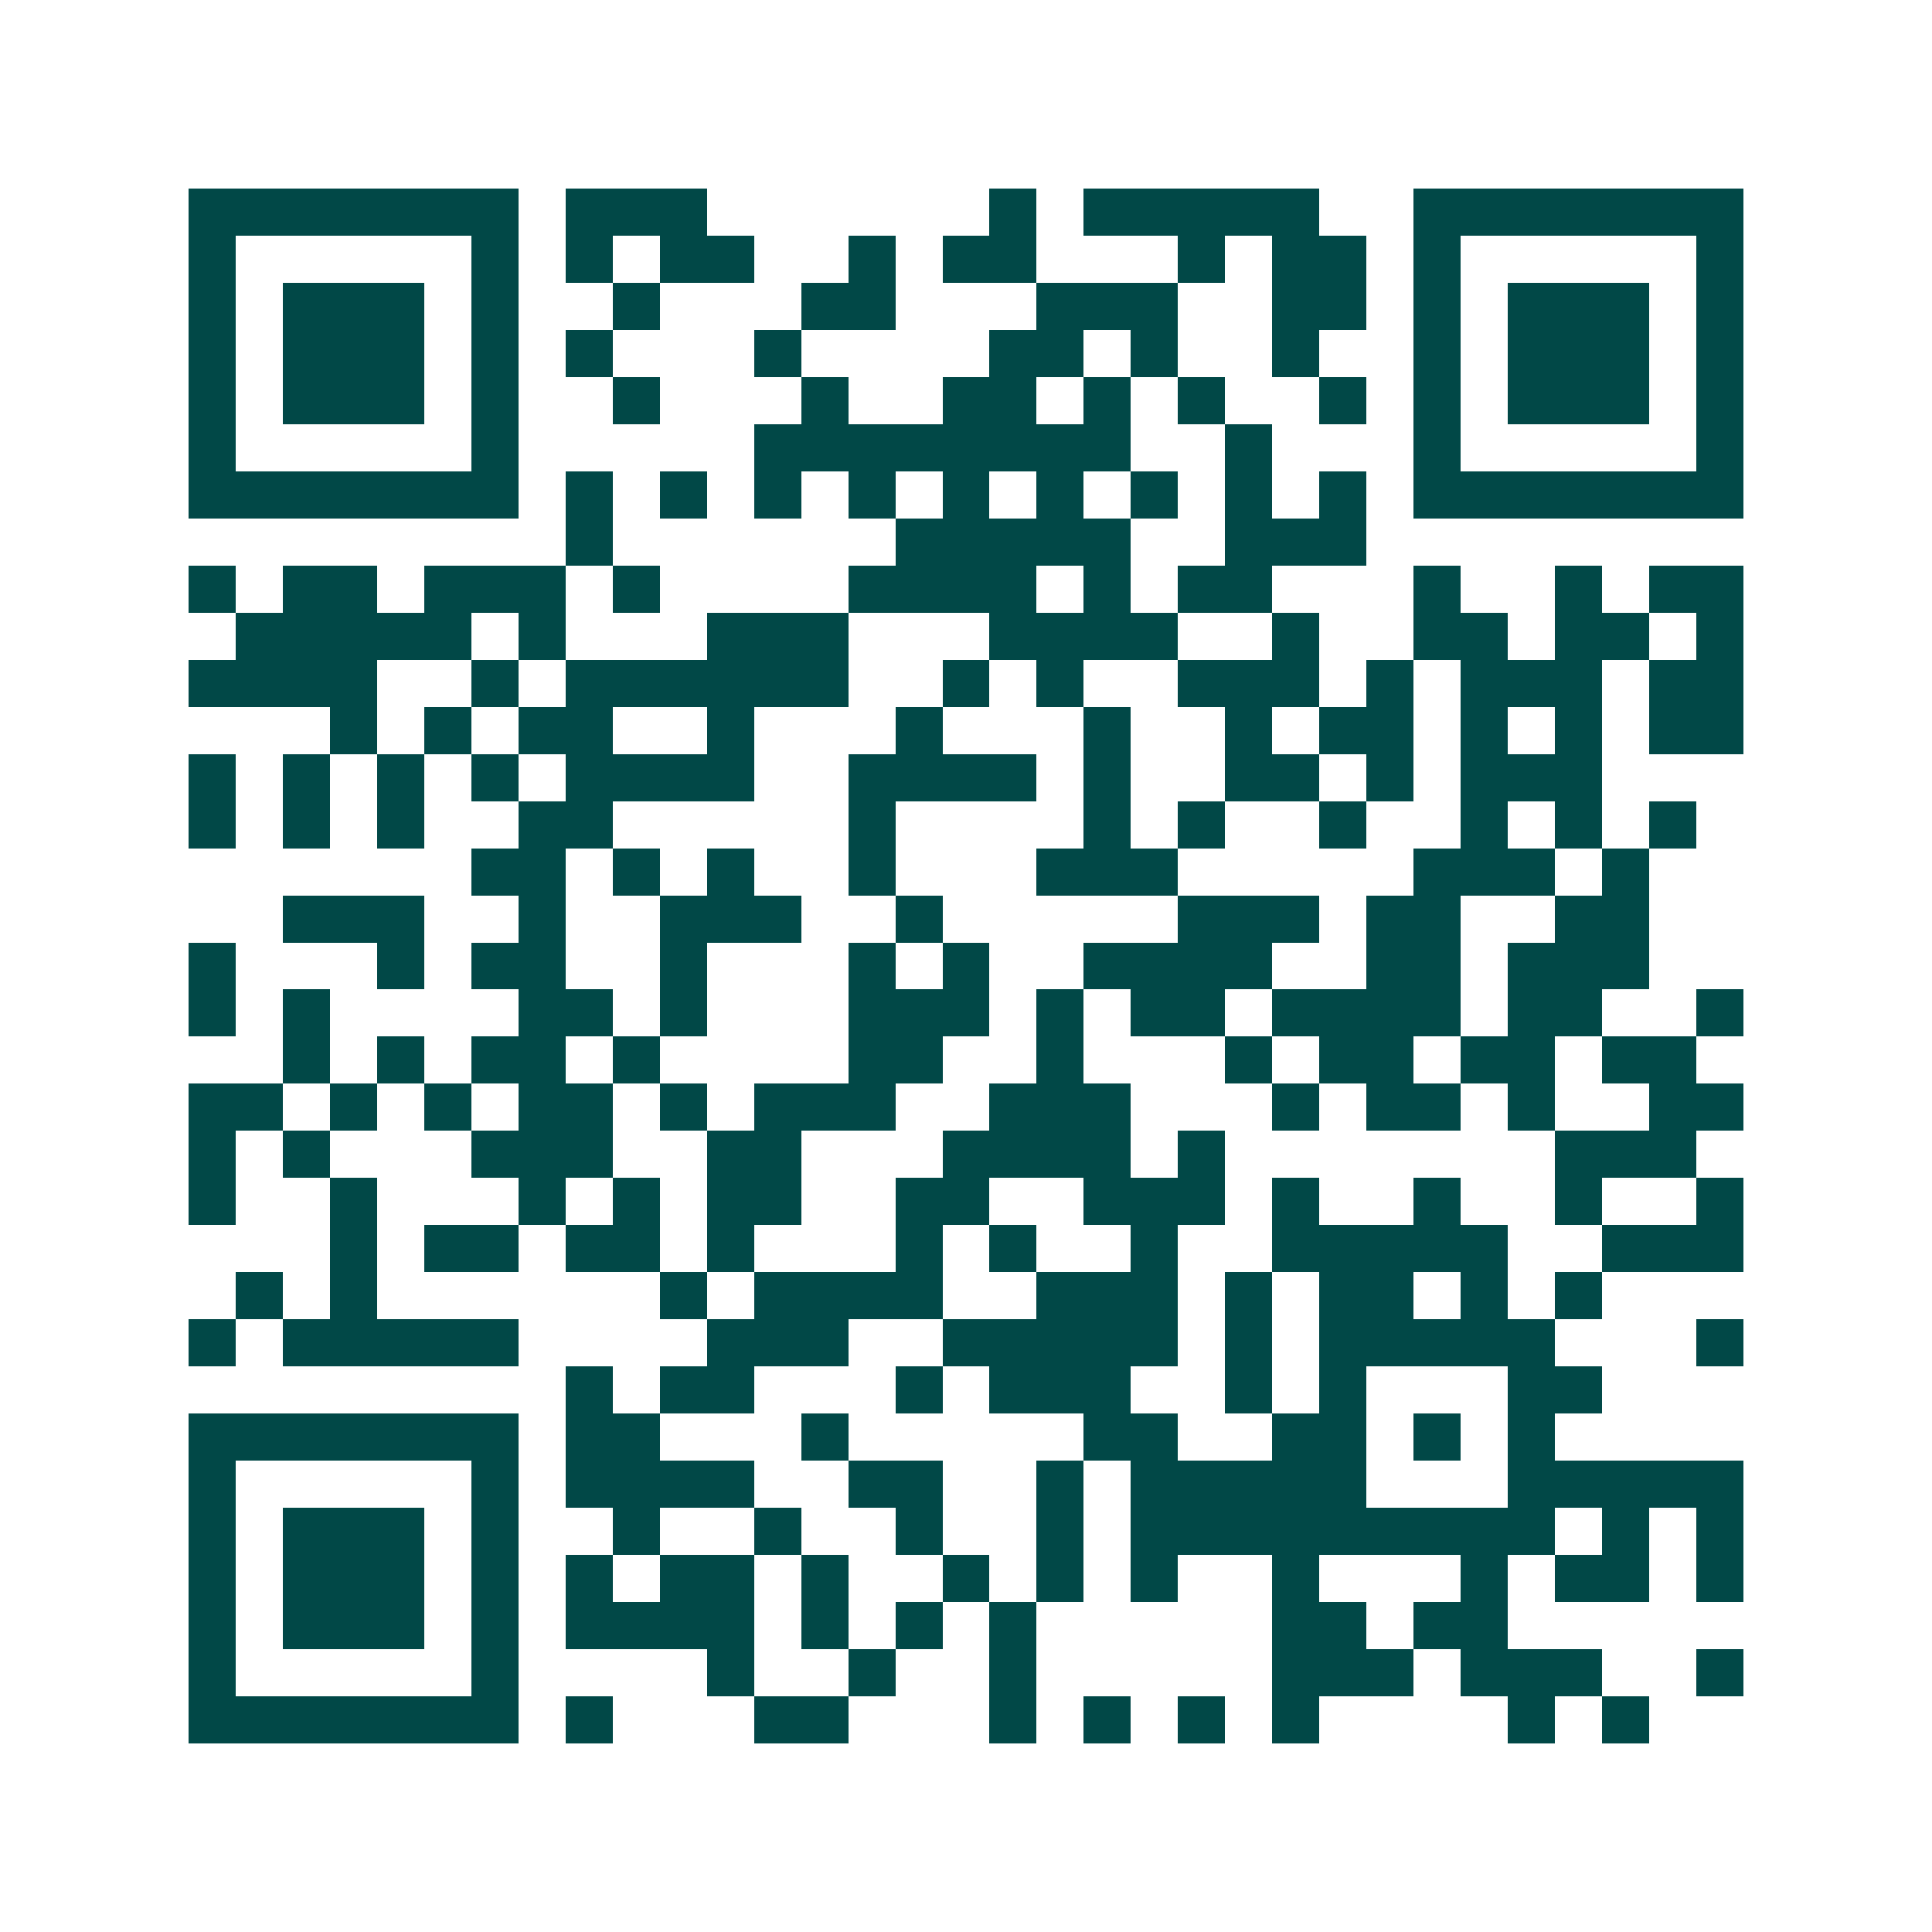 <svg xmlns="http://www.w3.org/2000/svg" width="200" height="200" viewBox="0 0 41 41" shape-rendering="crispEdges"><path fill="#ffffff" d="M0 0h41v41H0z"/><path stroke="#014847" d="M4 4.5h7m1 0h3m6 0h1m1 0h5m2 0h7M4 5.5h1m5 0h1m1 0h1m1 0h2m2 0h1m1 0h2m3 0h1m1 0h2m1 0h1m5 0h1M4 6.5h1m1 0h3m1 0h1m2 0h1m3 0h2m3 0h3m2 0h2m1 0h1m1 0h3m1 0h1M4 7.5h1m1 0h3m1 0h1m1 0h1m3 0h1m4 0h2m1 0h1m2 0h1m2 0h1m1 0h3m1 0h1M4 8.5h1m1 0h3m1 0h1m2 0h1m3 0h1m2 0h2m1 0h1m1 0h1m2 0h1m1 0h1m1 0h3m1 0h1M4 9.5h1m5 0h1m5 0h8m2 0h1m3 0h1m5 0h1M4 10.5h7m1 0h1m1 0h1m1 0h1m1 0h1m1 0h1m1 0h1m1 0h1m1 0h1m1 0h1m1 0h7M12 11.5h1m6 0h5m2 0h3M4 12.5h1m1 0h2m1 0h3m1 0h1m4 0h4m1 0h1m1 0h2m3 0h1m2 0h1m1 0h2M5 13.5h5m1 0h1m3 0h3m3 0h4m2 0h1m2 0h2m1 0h2m1 0h1M4 14.5h4m2 0h1m1 0h6m2 0h1m1 0h1m2 0h3m1 0h1m1 0h3m1 0h2M7 15.5h1m1 0h1m1 0h2m2 0h1m3 0h1m3 0h1m2 0h1m1 0h2m1 0h1m1 0h1m1 0h2M4 16.5h1m1 0h1m1 0h1m1 0h1m1 0h4m2 0h4m1 0h1m2 0h2m1 0h1m1 0h3M4 17.5h1m1 0h1m1 0h1m2 0h2m5 0h1m4 0h1m1 0h1m2 0h1m2 0h1m1 0h1m1 0h1M10 18.5h2m1 0h1m1 0h1m2 0h1m3 0h3m5 0h3m1 0h1M6 19.5h3m2 0h1m2 0h3m2 0h1m5 0h3m1 0h2m2 0h2M4 20.5h1m3 0h1m1 0h2m2 0h1m3 0h1m1 0h1m2 0h4m2 0h2m1 0h3M4 21.5h1m1 0h1m4 0h2m1 0h1m3 0h3m1 0h1m1 0h2m1 0h4m1 0h2m2 0h1M6 22.5h1m1 0h1m1 0h2m1 0h1m4 0h2m2 0h1m3 0h1m1 0h2m1 0h2m1 0h2M4 23.5h2m1 0h1m1 0h1m1 0h2m1 0h1m1 0h3m2 0h3m3 0h1m1 0h2m1 0h1m2 0h2M4 24.5h1m1 0h1m3 0h3m2 0h2m3 0h4m1 0h1m7 0h3M4 25.5h1m2 0h1m3 0h1m1 0h1m1 0h2m2 0h2m2 0h3m1 0h1m2 0h1m2 0h1m2 0h1M7 26.5h1m1 0h2m1 0h2m1 0h1m3 0h1m1 0h1m2 0h1m2 0h5m2 0h3M5 27.5h1m1 0h1m6 0h1m1 0h4m2 0h3m1 0h1m1 0h2m1 0h1m1 0h1M4 28.5h1m1 0h5m4 0h3m2 0h5m1 0h1m1 0h5m3 0h1M12 29.5h1m1 0h2m3 0h1m1 0h3m2 0h1m1 0h1m3 0h2M4 30.5h7m1 0h2m3 0h1m5 0h2m2 0h2m1 0h1m1 0h1M4 31.5h1m5 0h1m1 0h4m2 0h2m2 0h1m1 0h5m3 0h5M4 32.5h1m1 0h3m1 0h1m2 0h1m2 0h1m2 0h1m2 0h1m1 0h9m1 0h1m1 0h1M4 33.5h1m1 0h3m1 0h1m1 0h1m1 0h2m1 0h1m2 0h1m1 0h1m1 0h1m2 0h1m3 0h1m1 0h2m1 0h1M4 34.5h1m1 0h3m1 0h1m1 0h4m1 0h1m1 0h1m1 0h1m5 0h2m1 0h2M4 35.5h1m5 0h1m4 0h1m2 0h1m2 0h1m5 0h3m1 0h3m2 0h1M4 36.5h7m1 0h1m3 0h2m3 0h1m1 0h1m1 0h1m1 0h1m4 0h1m1 0h1"/></svg>
